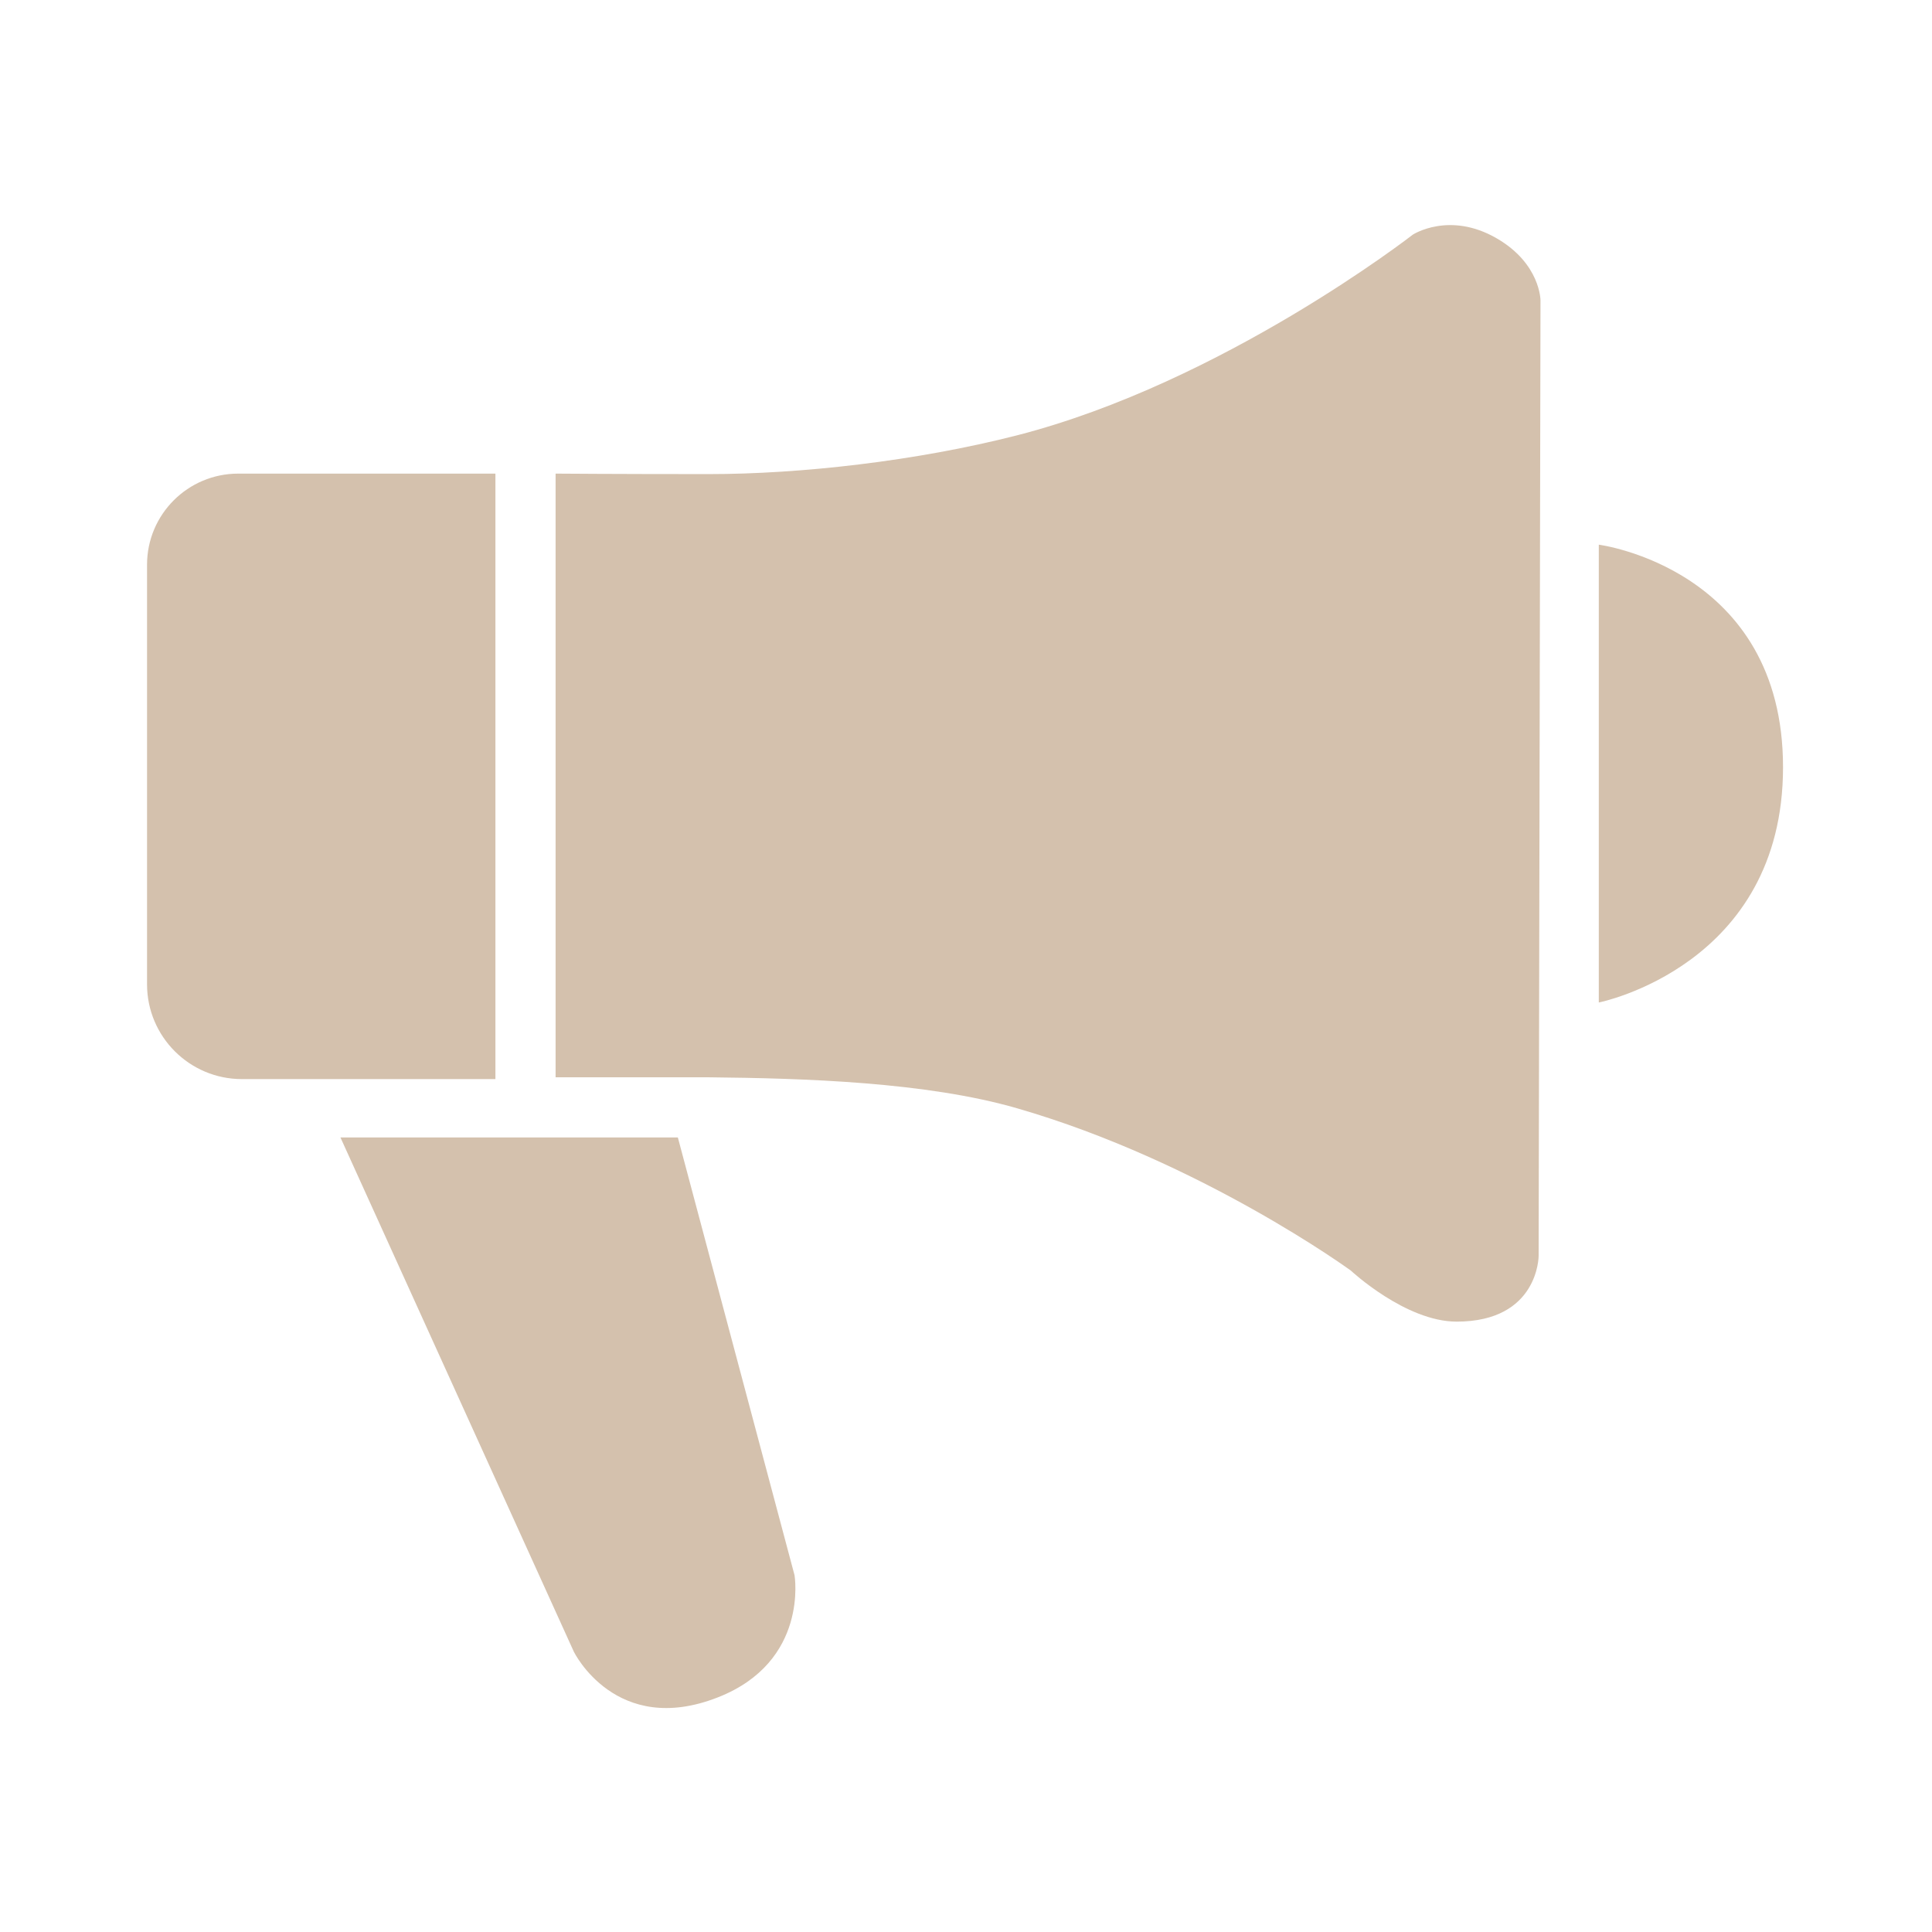 <svg width="28" height="28" viewBox="0 0 28 28" fill="none" xmlns="http://www.w3.org/2000/svg">
<path d="M23.171 14.529V7.894C23.171 7.894 25.841 8.238 25.841 11.119C25.841 14 23.171 14.529 23.171 14.529Z" fill="#D4C1AD"/>
<path d="M7.18 15.639V6.864H3.453C2.723 6.864 2.131 7.455 2.131 8.185V14.265C2.131 15.024 2.747 15.639 3.506 15.639H7.18Z" fill="#D4C1AD"/>
<path d="M8.052 15.613V6.864C8.052 6.864 8.925 6.871 10.273 6.871C11.594 6.871 13.275 6.684 14.74 6.309C17.726 5.542 20.475 3.401 20.475 3.401C20.475 3.401 21.004 3.056 21.691 3.454C22.326 3.821 22.326 4.353 22.326 4.353L22.299 18.203C22.299 18.203 22.299 19.154 21.11 19.154C20.37 19.154 19.577 18.414 19.577 18.414C19.577 18.414 17.409 16.833 14.74 16.062C13.426 15.682 11.66 15.627 10.273 15.613H8.052Z" fill="#D4C1AD"/>
<path d="M9.824 16.485H4.934L8.317 23.939C8.317 23.939 8.925 25.181 10.405 24.599C11.727 24.08 11.515 22.829 11.515 22.829L9.824 16.485Z" fill="#D4C1AD"/>
</svg>
